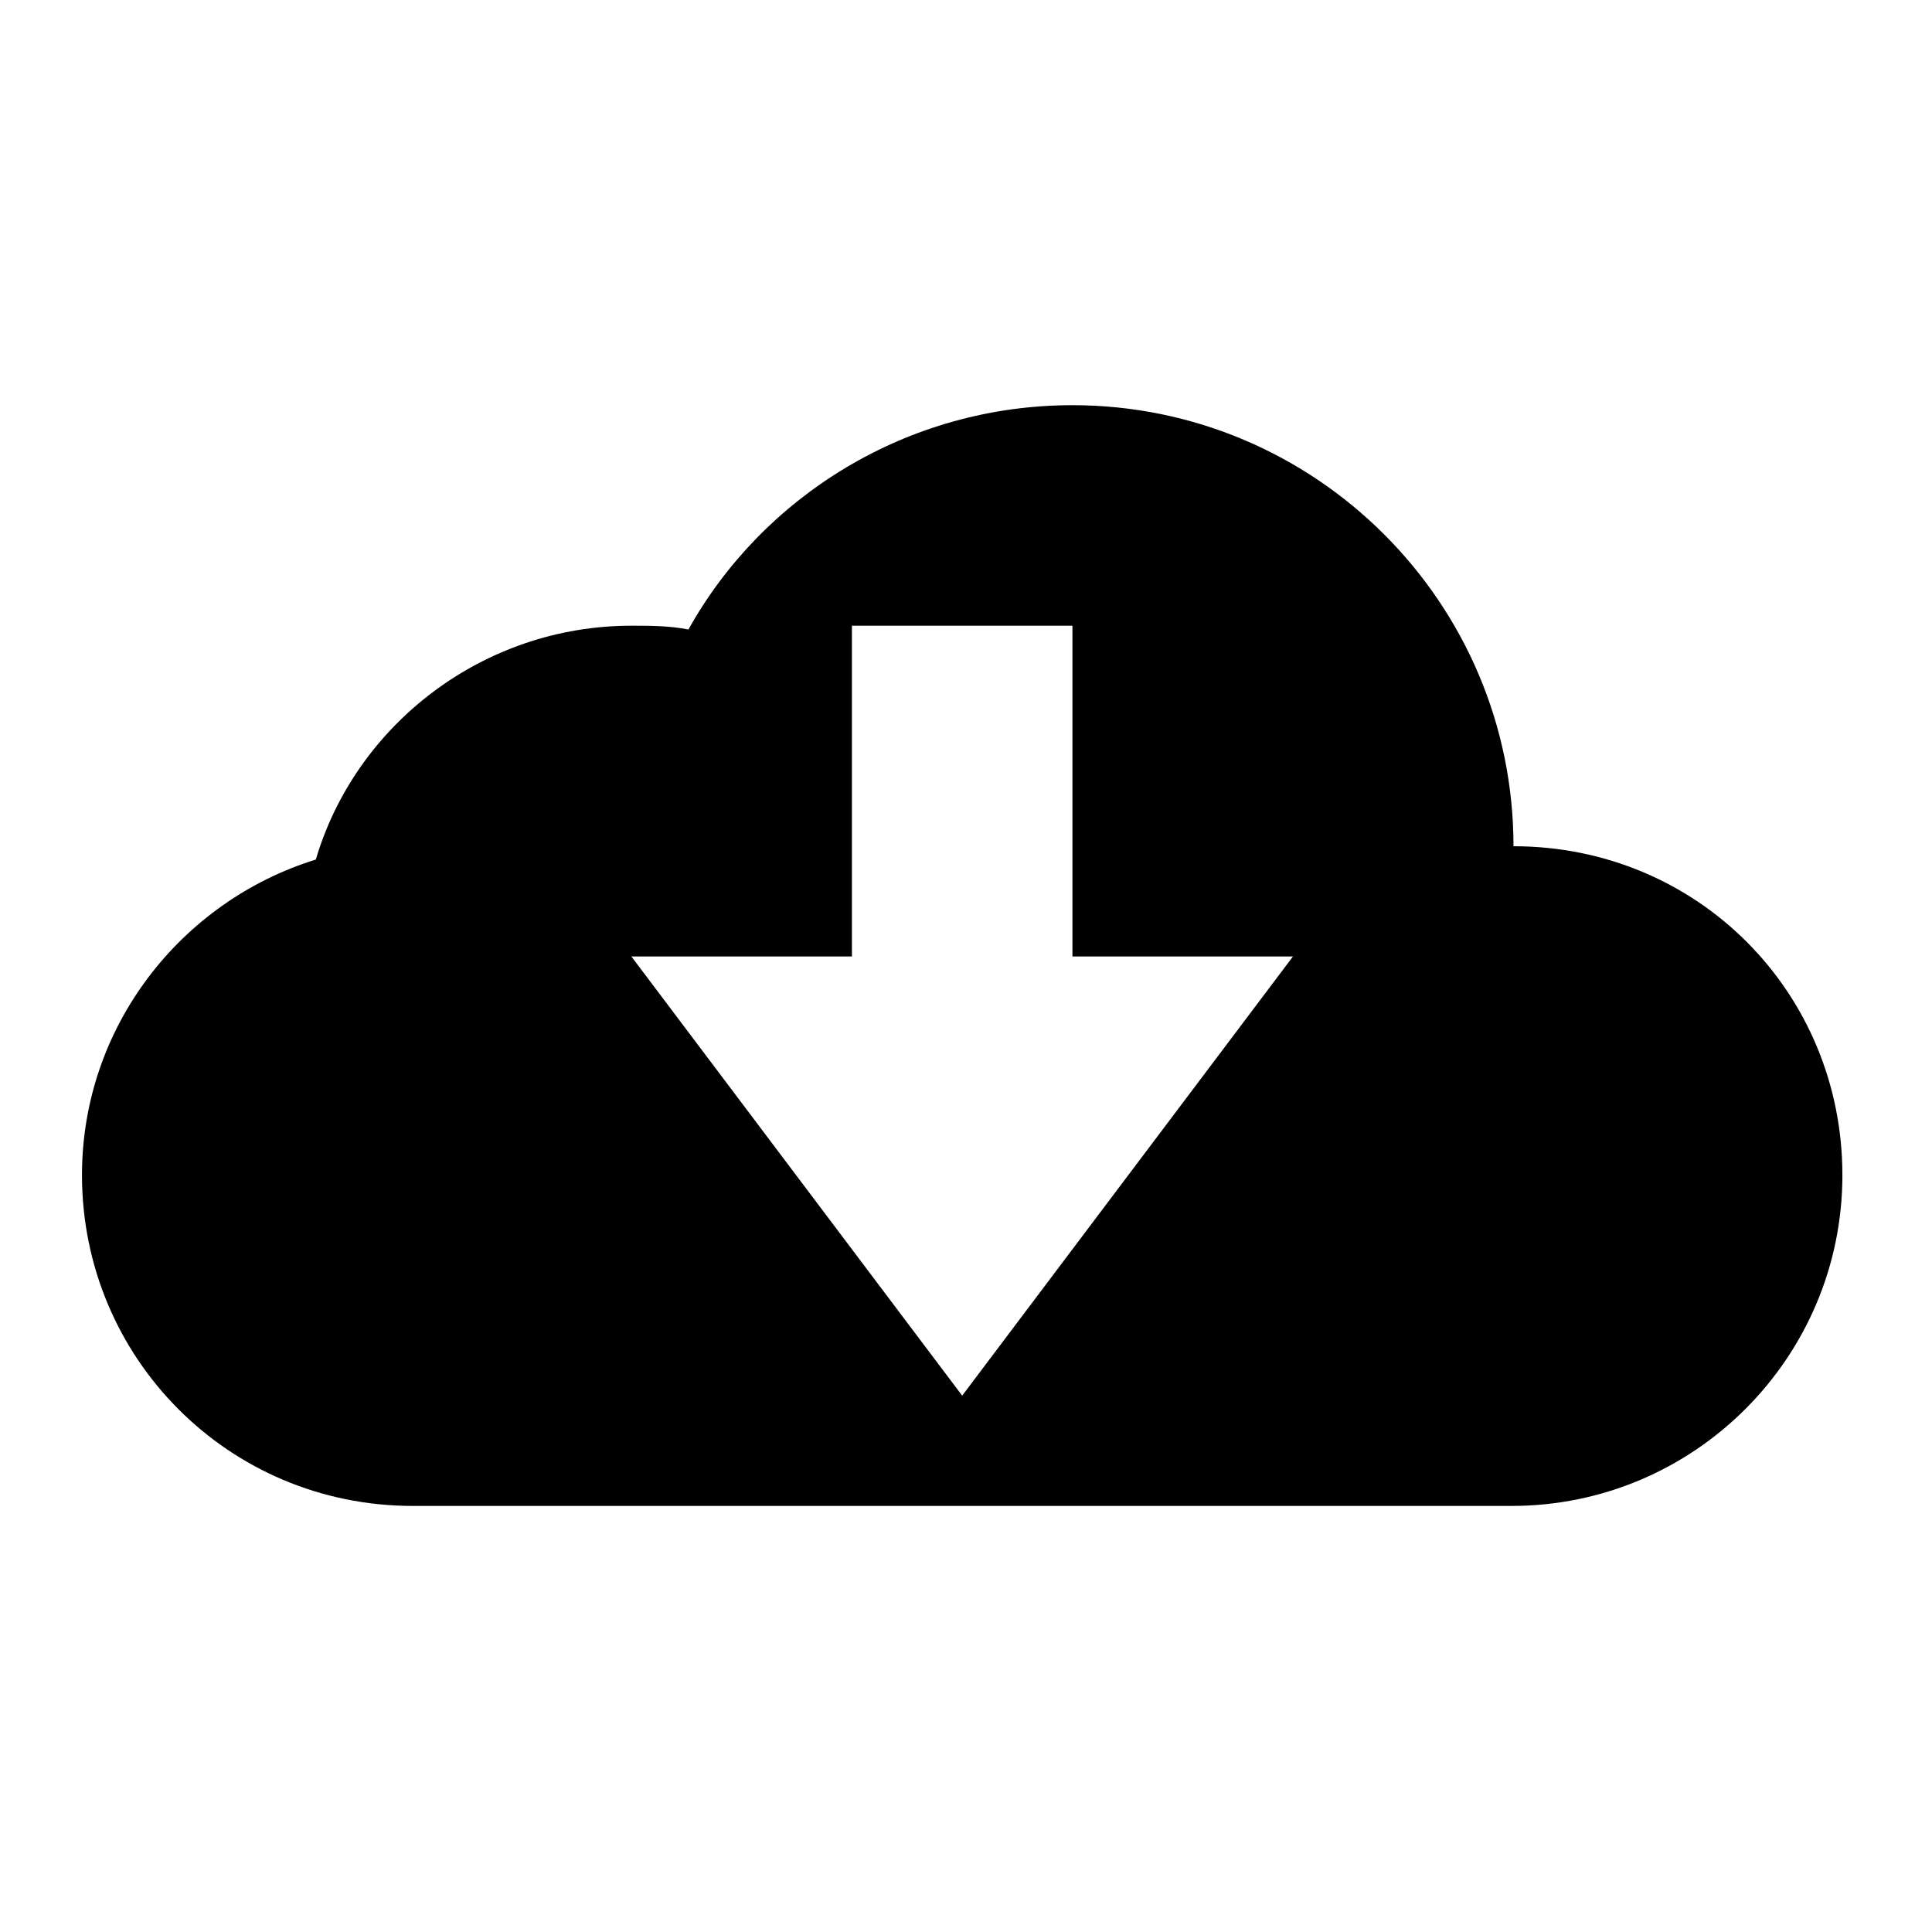 <?xml version="1.0" encoding="UTF-8"?>
<!-- The Best Svg Icon site in the world: iconSvg.co, Visit us! https://iconsvg.co -->
<svg fill="#000000" width="800px" height="800px" version="1.1" viewBox="144 144 512 512" xmlns="http://www.w3.org/2000/svg">
 <path d="m545.09 368.26c0-64.488-52.395-116.88-116.88-116.88-43.832 0-82.121 24.184-101.77 59.449-5.039-1.008-10.078-1.008-15.113-1.008-39.297 0-73.051 26.199-83.633 61.969-35.77 11.082-61.969 44.336-61.969 83.633 0 48.367 38.793 87.664 87.664 87.664h291.2c48.367 0 87.664-39.297 87.664-87.664-0.004-48.367-38.293-87.16-87.164-87.16zm-146.1 145.6-87.664-116.38h58.441v-87.664h58.441v87.664h58.441z"/>
</svg>